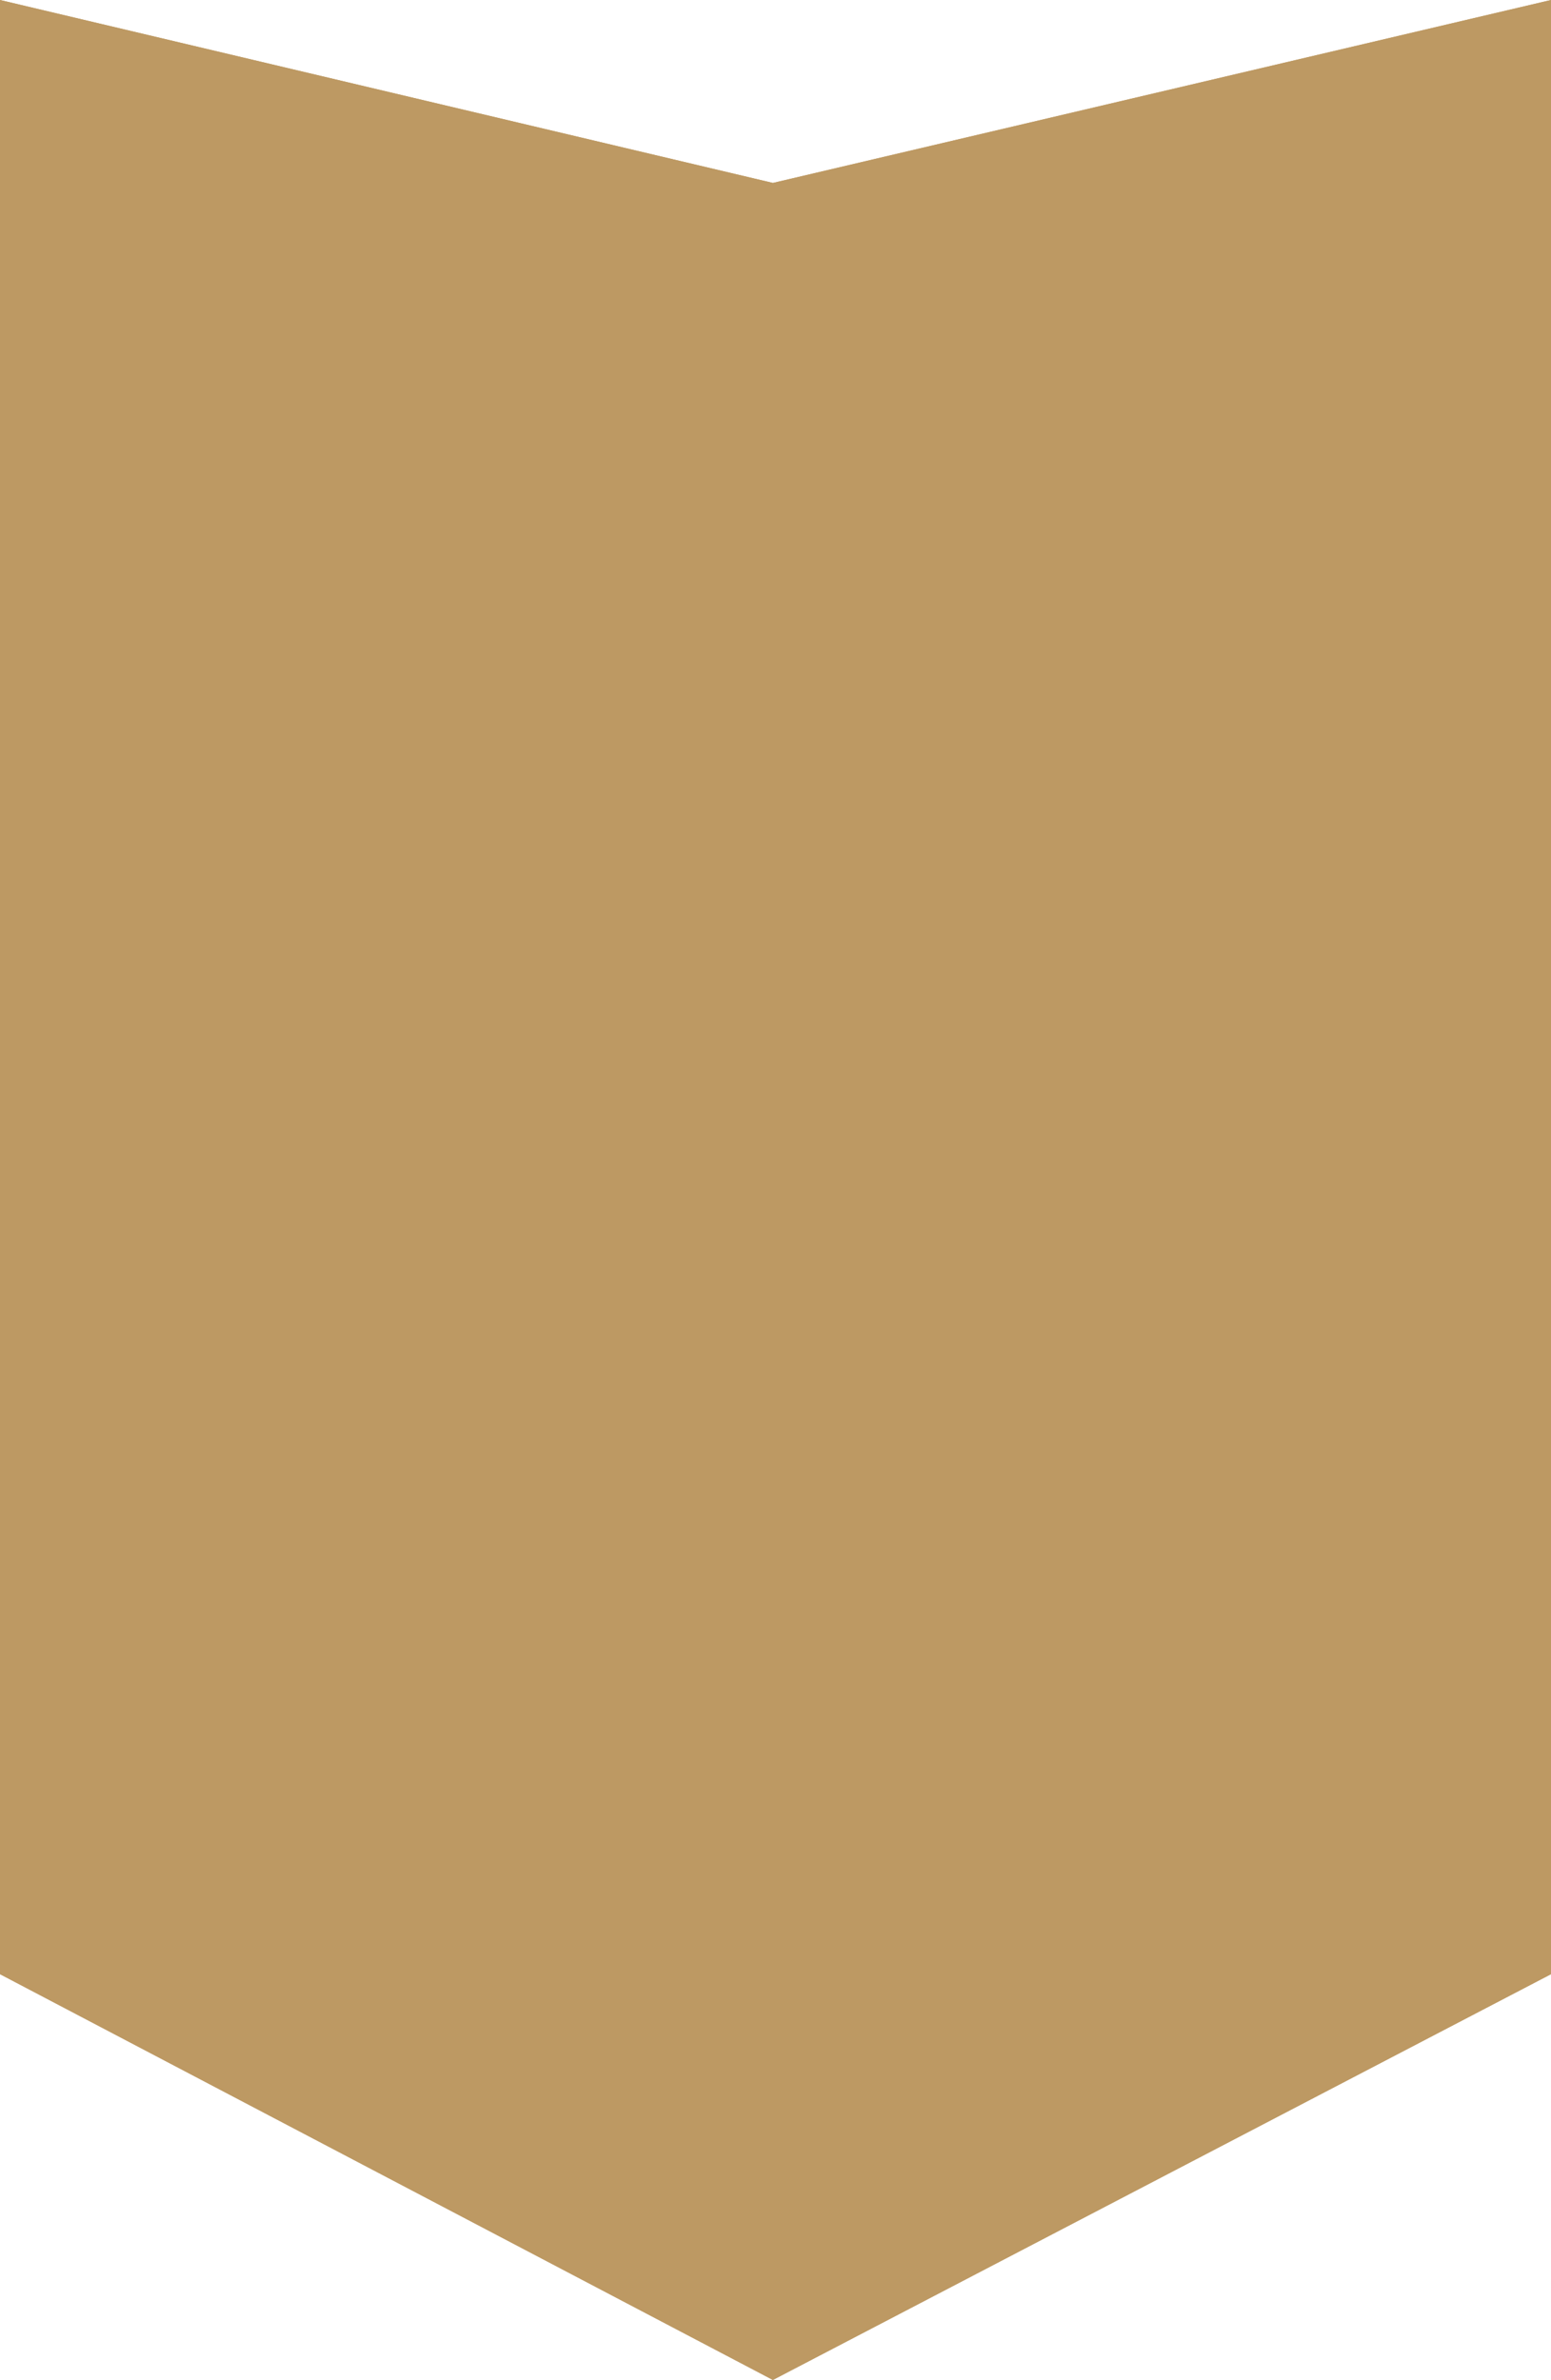 <?xml version="1.0" encoding="UTF-8"?> <svg xmlns="http://www.w3.org/2000/svg" width="320" height="491" viewBox="0 0 320 491" fill="none"> <path d="M0 3.05176e-05L159.462 37.742L320 6.10189e-05V407.283L159.462 491L0 407.283V3.05176e-05Z" fill="#BD9963"></path> <path d="M0 3.05176e-05L159.462 37.742L320 6.10189e-05V407.283L159.462 491L0 407.283V3.05176e-05Z" fill="#BD9963"></path> </svg> 